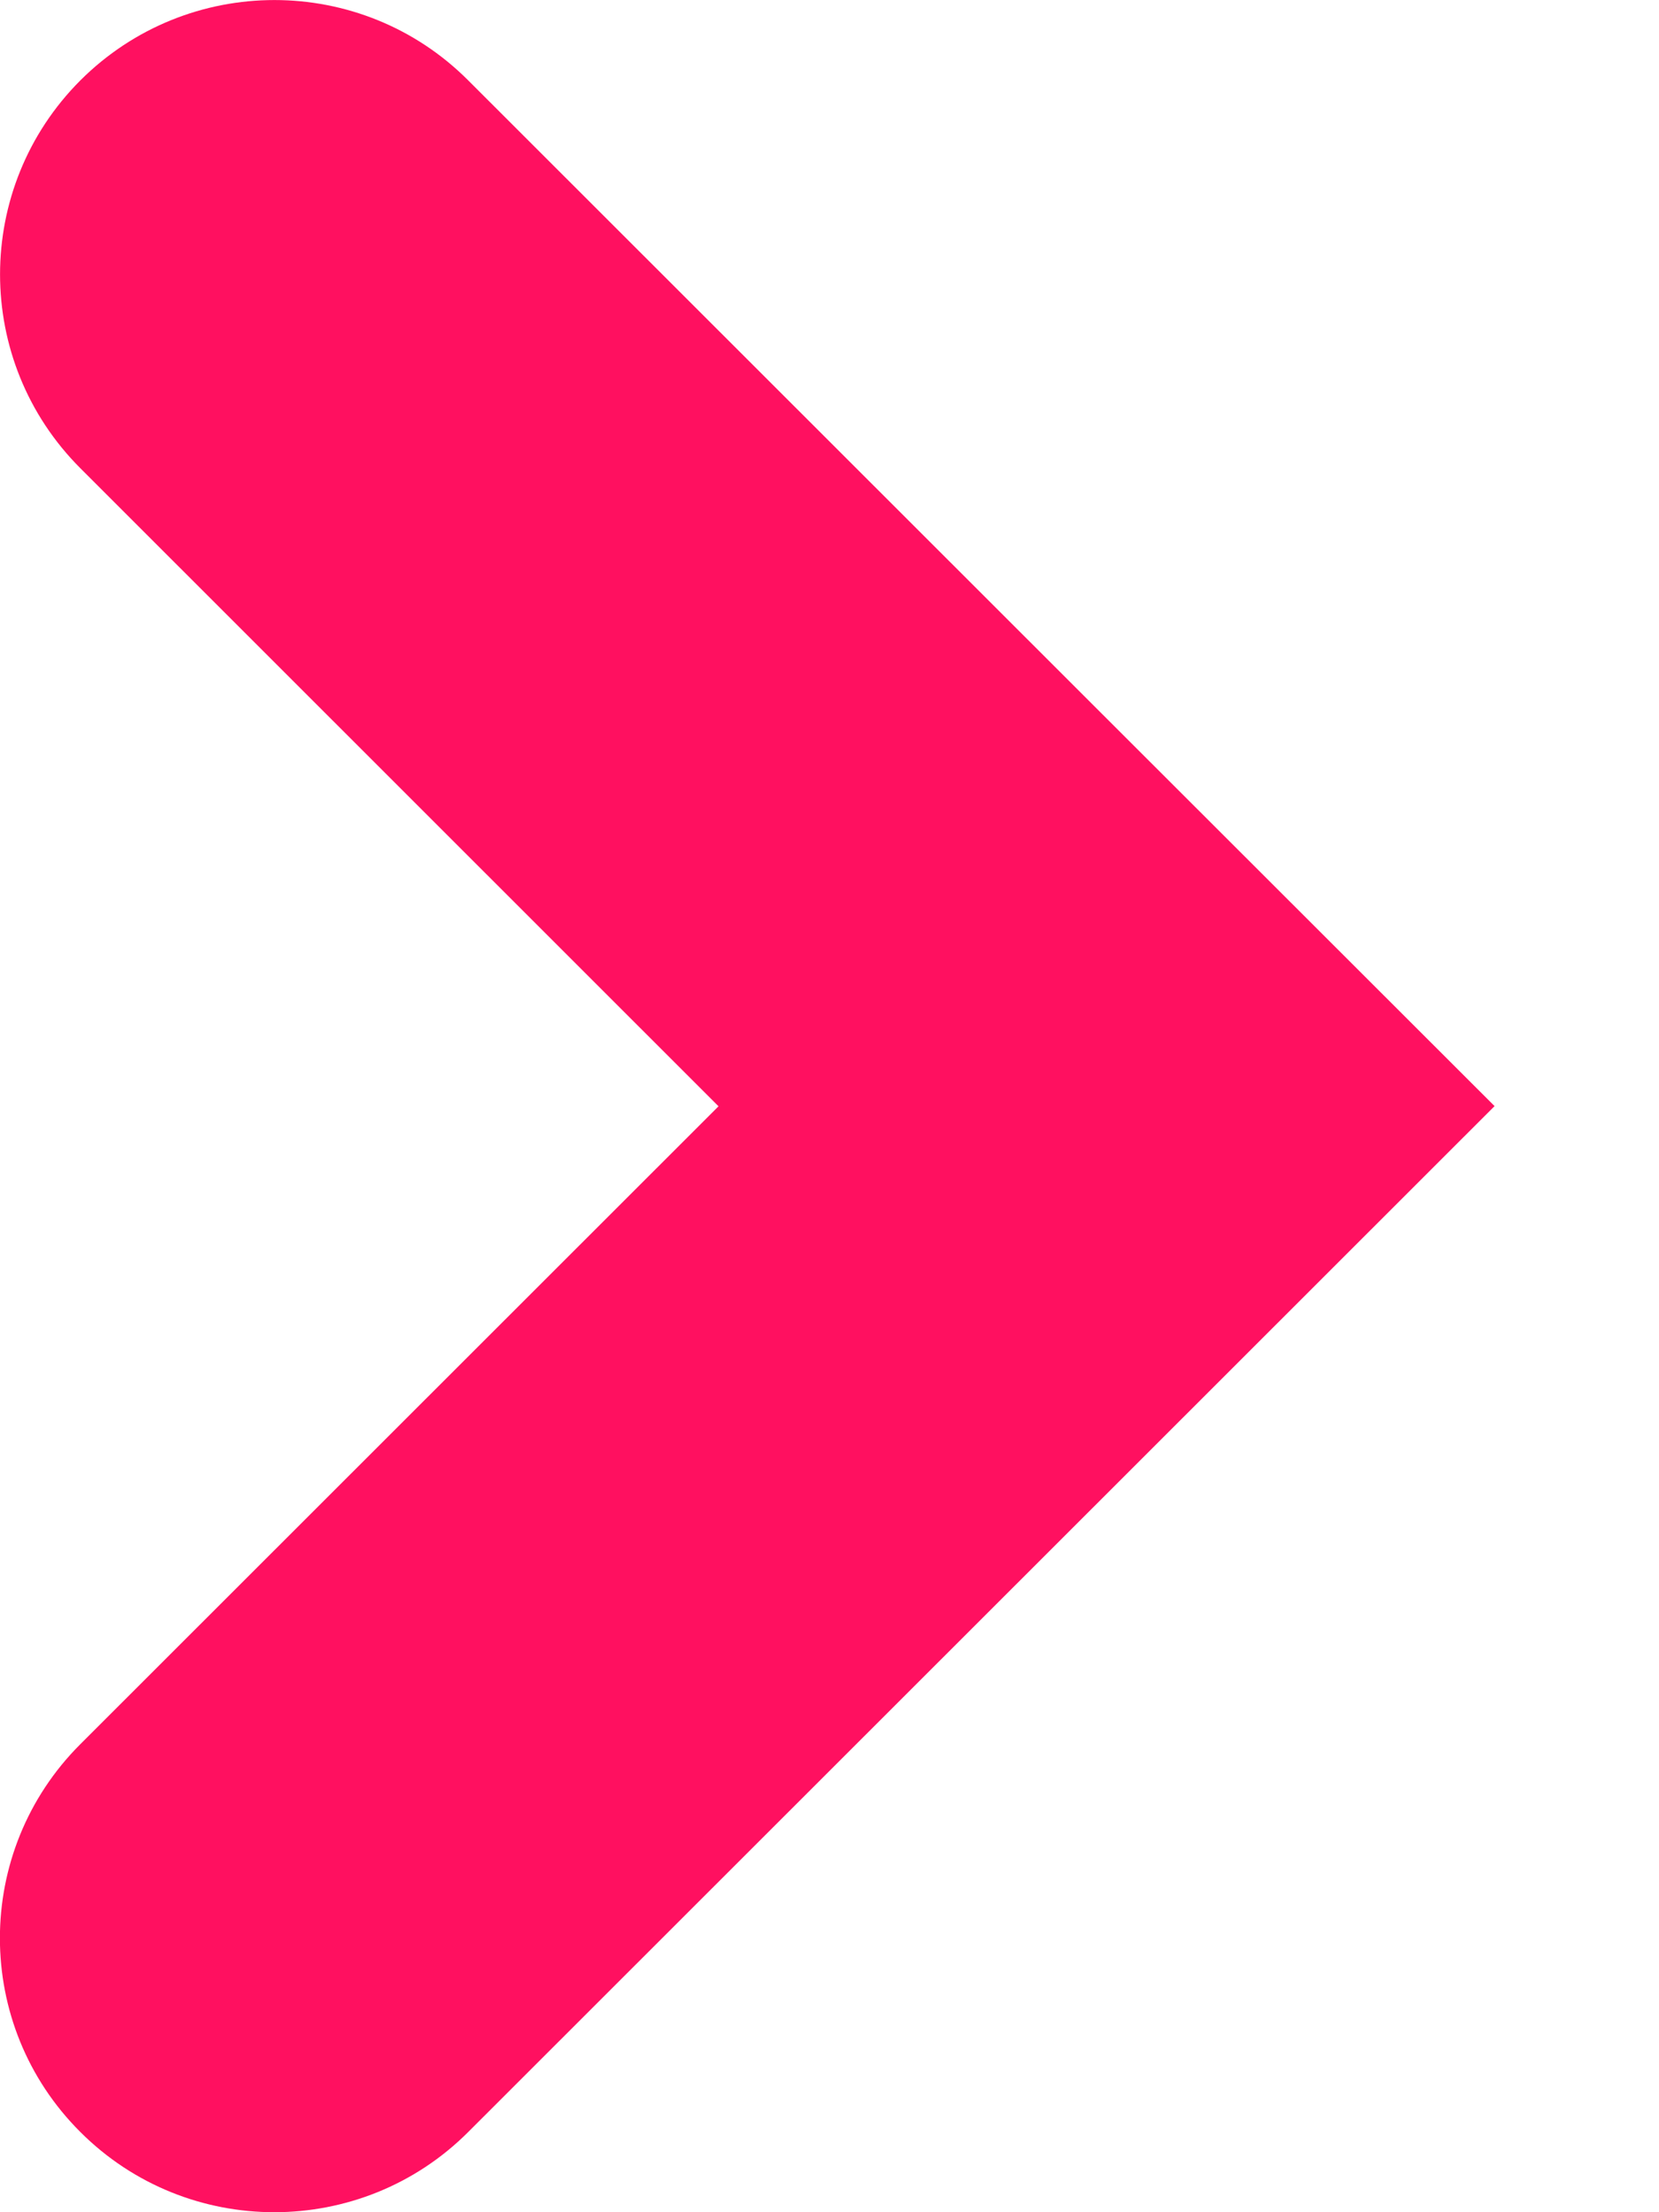 <?xml version="1.0" encoding="UTF-8"?>
<svg width="9px" height="12px" viewBox="0 0 9 12" version="1.1" xmlns="http://www.w3.org/2000/svg" xmlns:xlink="http://www.w3.org/1999/xlink">
    <title>cheveron-right</title>
    <g id="Page-1" stroke="none" stroke-width="1" fill="none" fill-rule="evenodd">
        <g id="cheveron-right" transform="translate(-0, 0)" fill="#FF1060" fill-rule="nonzero">
            <g id="arrow" transform="translate(4.054, 6) scale(-1, 1) translate(-4.054, -6) ">
                <path d="M5.568,11.565 L2.106,8.105 L0,6 L2.106,3.896 L5.568,0.436 C6.148,-0.145 7.09,-0.145 7.672,0.436 C8.253,1.018 8.253,1.959 7.672,2.54 L4.21,6.001 L7.672,9.461 C8.254,10.042 8.254,10.985 7.672,11.565 C7.092,12.145 6.148,12.145 5.568,11.565 Z" id="path-1"></path>
            </g>
        </g>
    </g>
</svg>